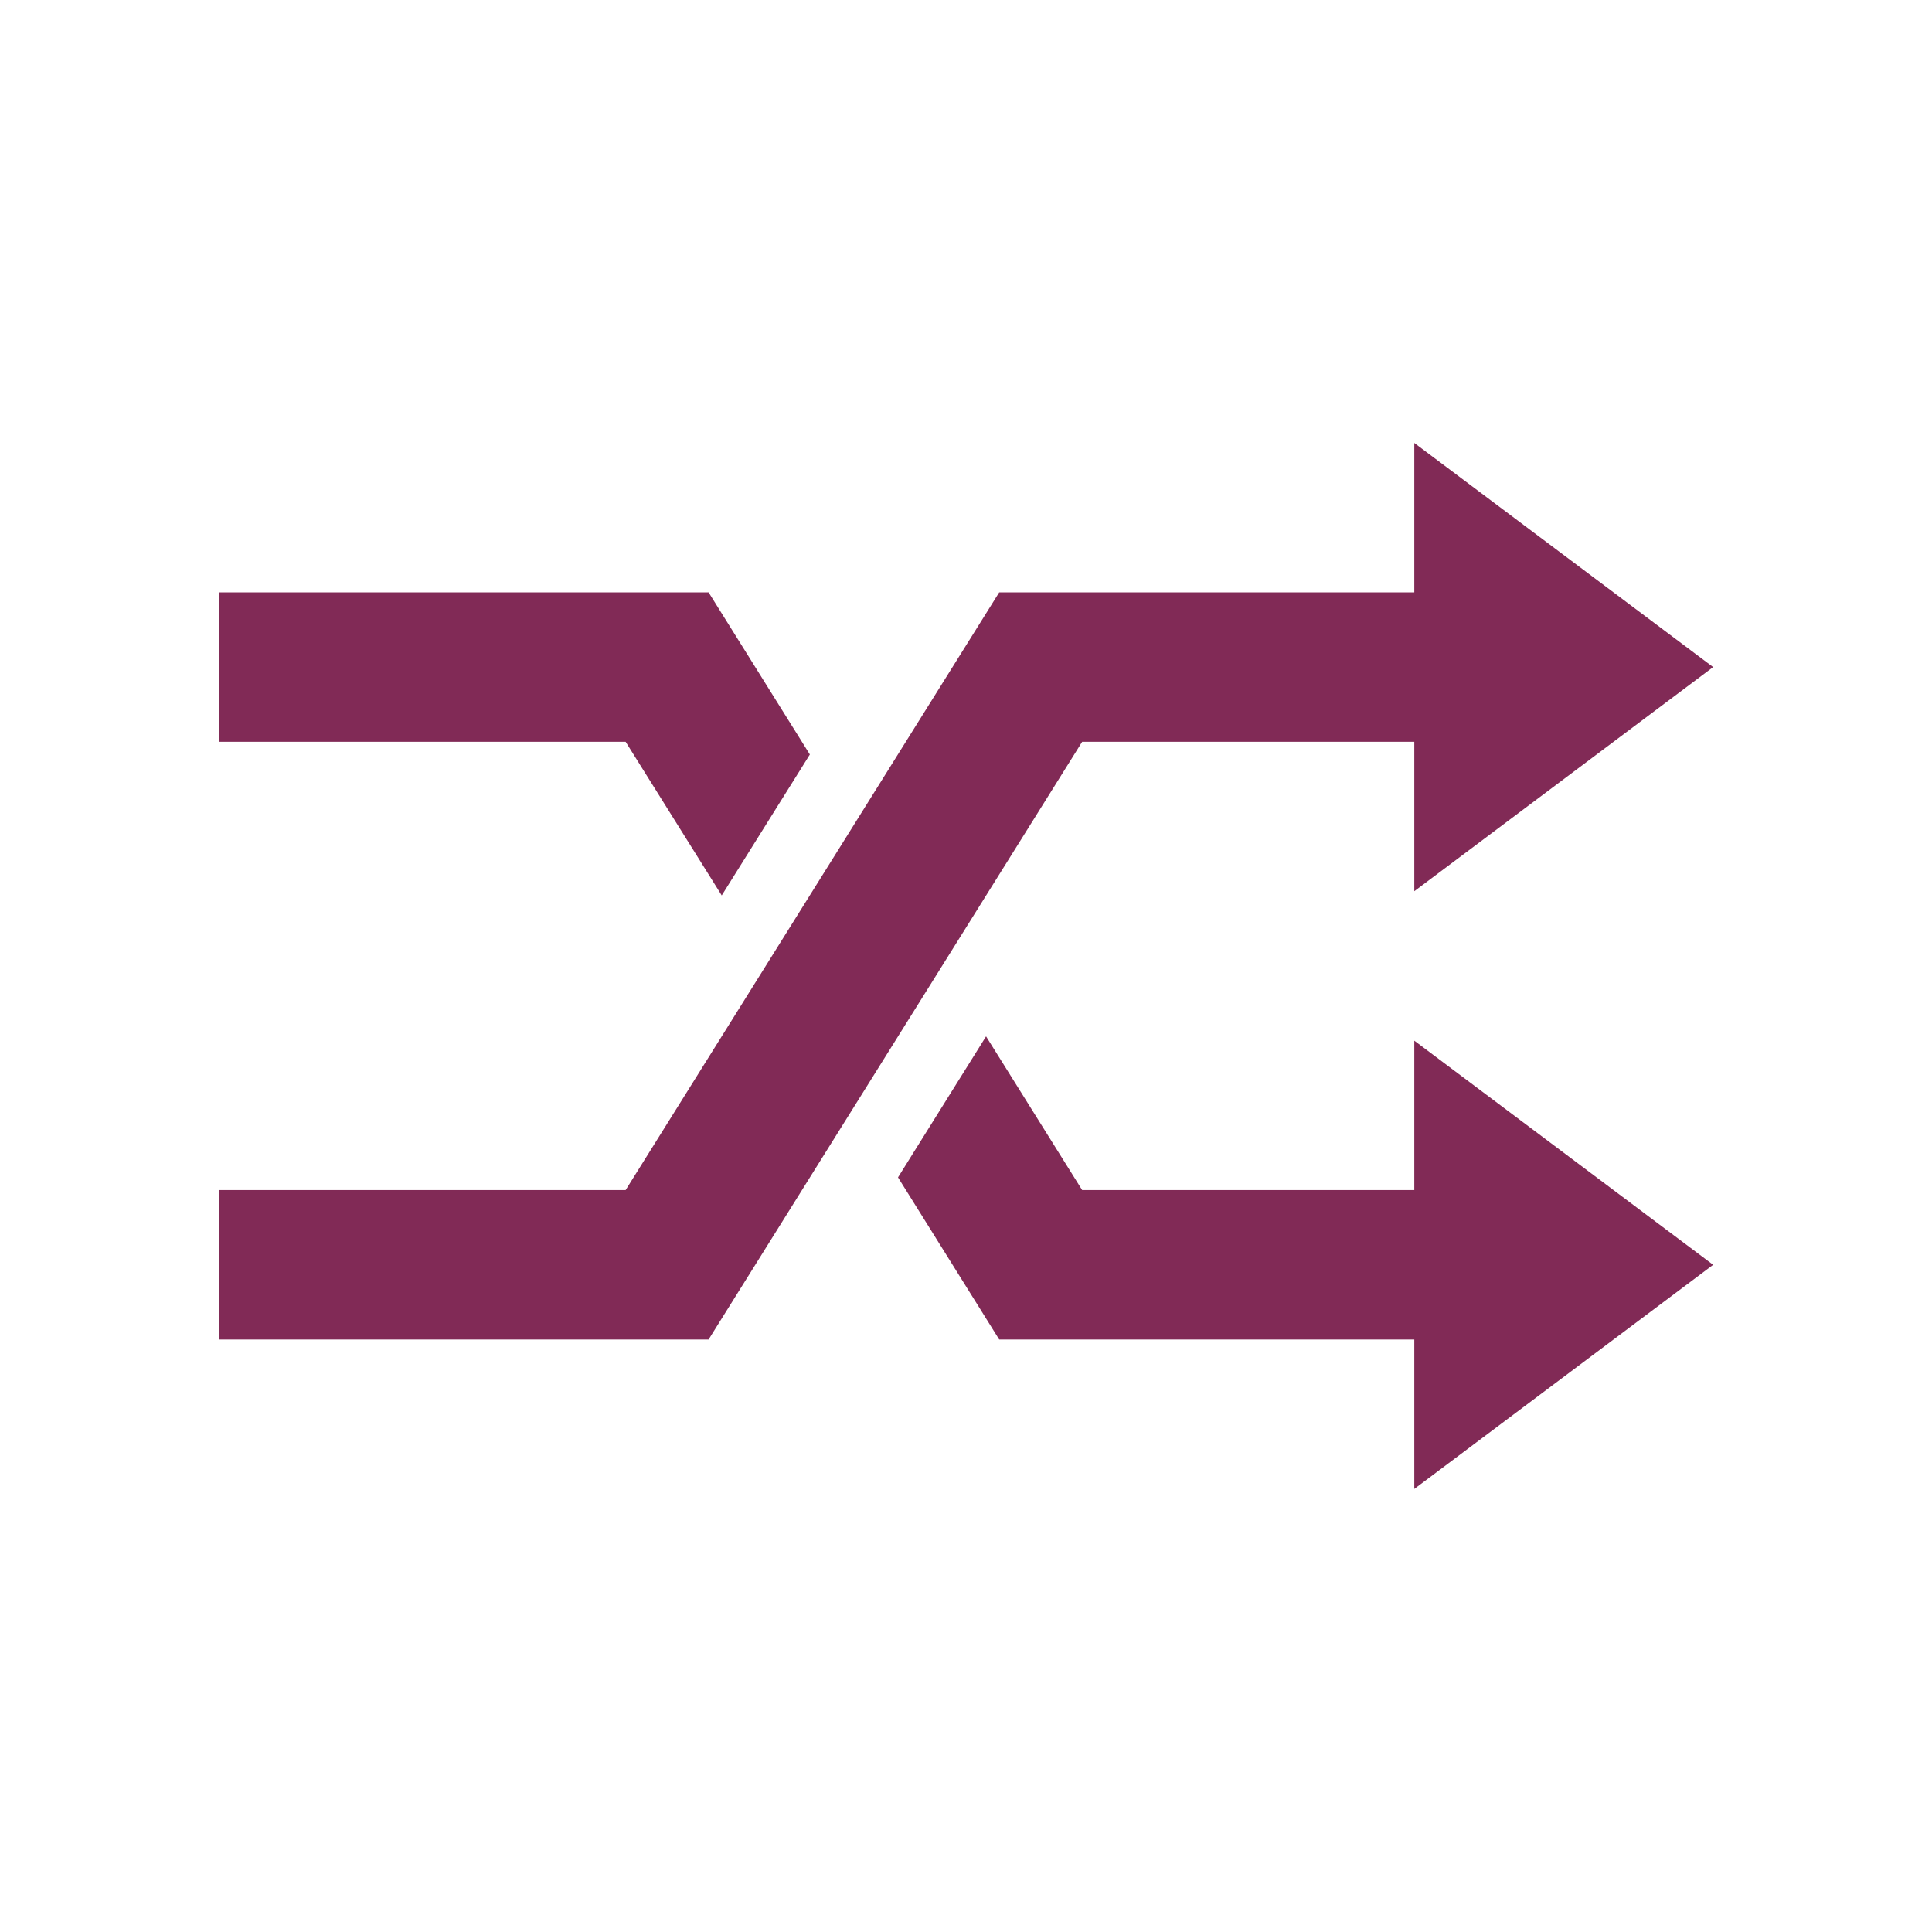 <svg xmlns="http://www.w3.org/2000/svg" xmlns:xlink="http://www.w3.org/1999/xlink" width="160" zoomAndPan="magnify" viewBox="0 0 120 120" height="160" preserveAspectRatio="xMidYMid meet" version="1.0"><defs><clipPath id="0e0fddbfd7"><path d="M 13.586 36 L 51 36 L 51 56 L 13.586 56 Z M 13.586 36 " clip-rule="nonzero"/></clipPath><clipPath id="6011ad7133"><path d="M 55 64 L 106.586 64 L 106.586 92.762 L 55 92.762 Z M 55 64 " clip-rule="nonzero"/></clipPath><clipPath id="92b0675856"><path d="M 13.586 27.512 L 106.586 27.512 L 106.586 84 L 13.586 84 Z M 13.586 27.512 " clip-rule="nonzero"/></clipPath></defs><g clip-path="url(#0e0fddbfd7)"><path fill="#812a56" d="M 44.012 36.793 L 13.594 36.793 L 13.594 46.074 L 38.859 46.074 L 44.828 55.617 L 50.301 46.863 Z M 44.012 36.793 " fill-opacity="1" fill-rule="nonzero"/></g><g clip-path="url(#6011ad7133)"><path fill="#812a56" d="M 87.844 73.918 L 67.215 73.918 L 61.246 64.371 L 55.777 73.129 L 62.062 83.199 L 87.844 83.199 L 87.844 92.48 L 106.406 78.559 L 87.844 64.637 Z M 87.844 73.918 " fill-opacity="1" fill-rule="nonzero"/></g><g clip-path="url(#92b0675856)"><path fill="#812a56" d="M 106.406 41.434 L 87.844 55.355 L 87.844 46.074 L 67.215 46.074 L 44.012 83.199 L 13.594 83.199 L 13.594 73.918 L 38.859 73.918 L 62.062 36.793 L 87.844 36.793 L 87.844 27.512 Z M 106.406 41.434 " fill-opacity="1" fill-rule="nonzero"/></g></svg>